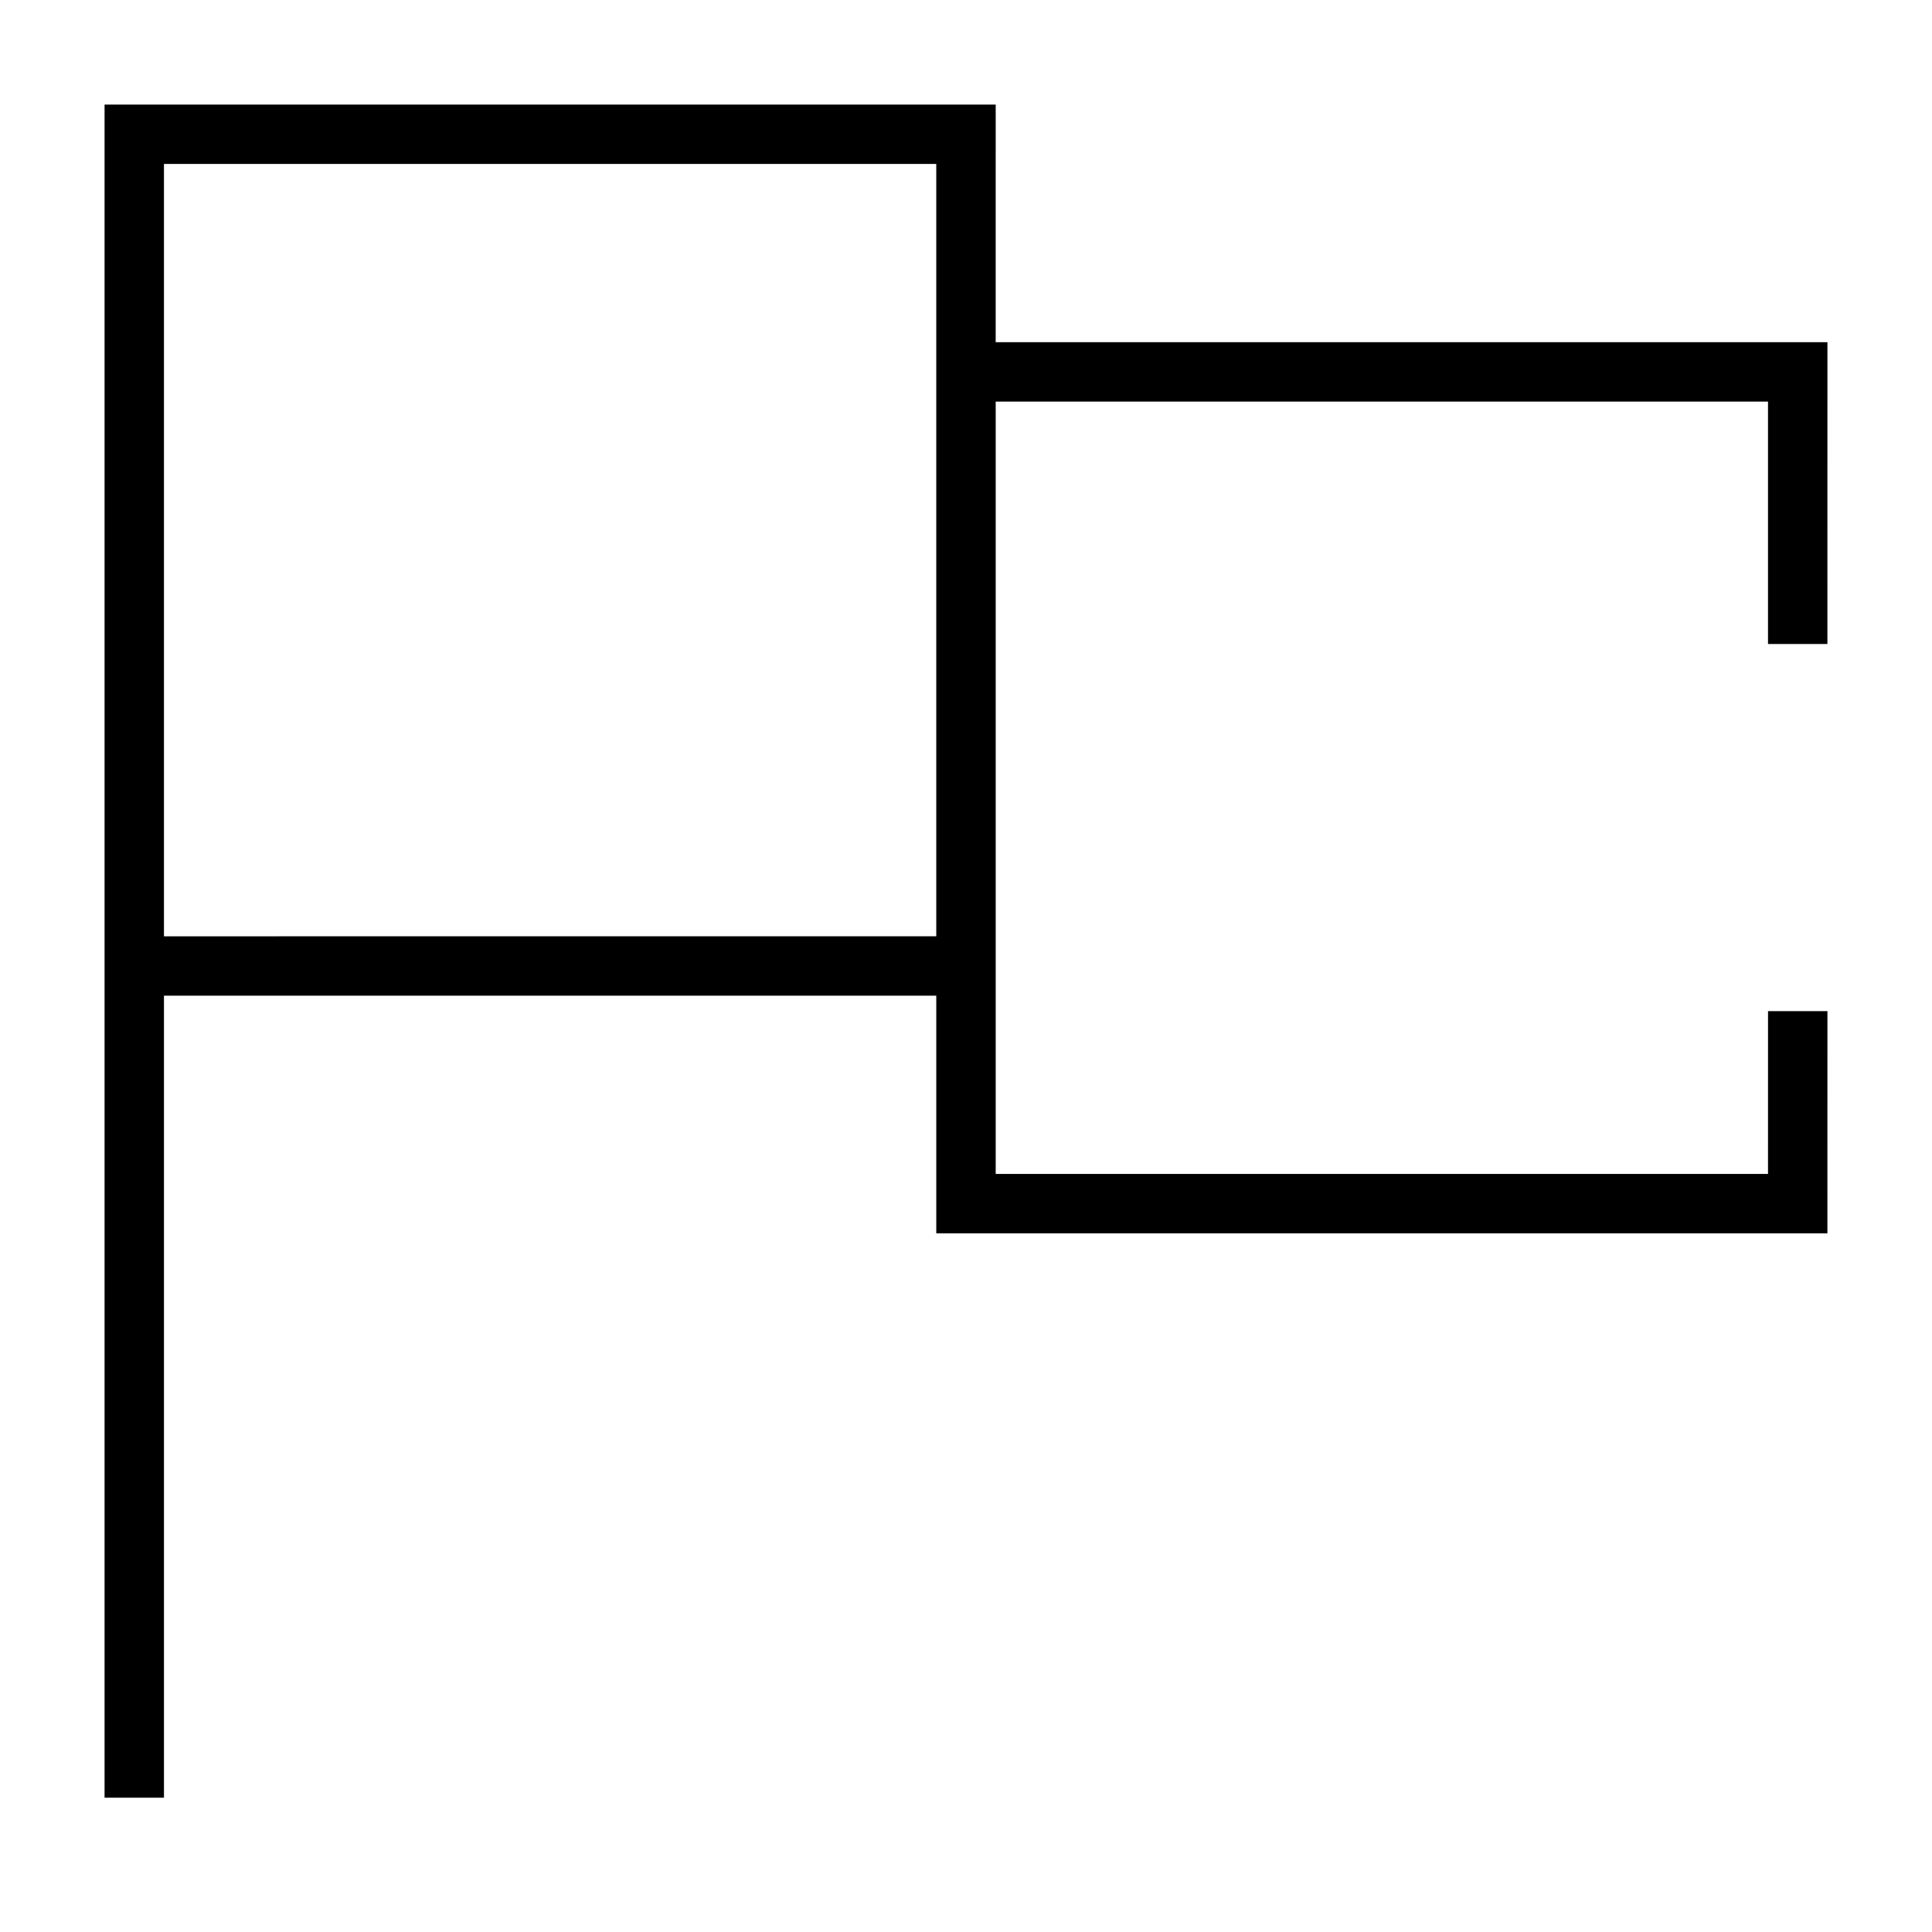 <?xml version="1.0" encoding="UTF-8"?>
<!-- Uploaded to: ICON Repo, www.svgrepo.com, Generator: ICON Repo Mixer Tools -->
<svg fill="#000000" width="800px" height="800px" version="1.1" viewBox="144 144 512 512" xmlns="http://www.w3.org/2000/svg">
 <path d="m407.87 171.71h-236.16v448.7h15.742v-212.54h204.67v62.977h236.16l0.004-58.883h-15.742l-0.004 43.137h-204.67v-204.67h204.67v64.234h15.742l0.004-79.977h-220.42zm-220.42 220.42v-204.68h204.67v204.67z"/>
</svg>